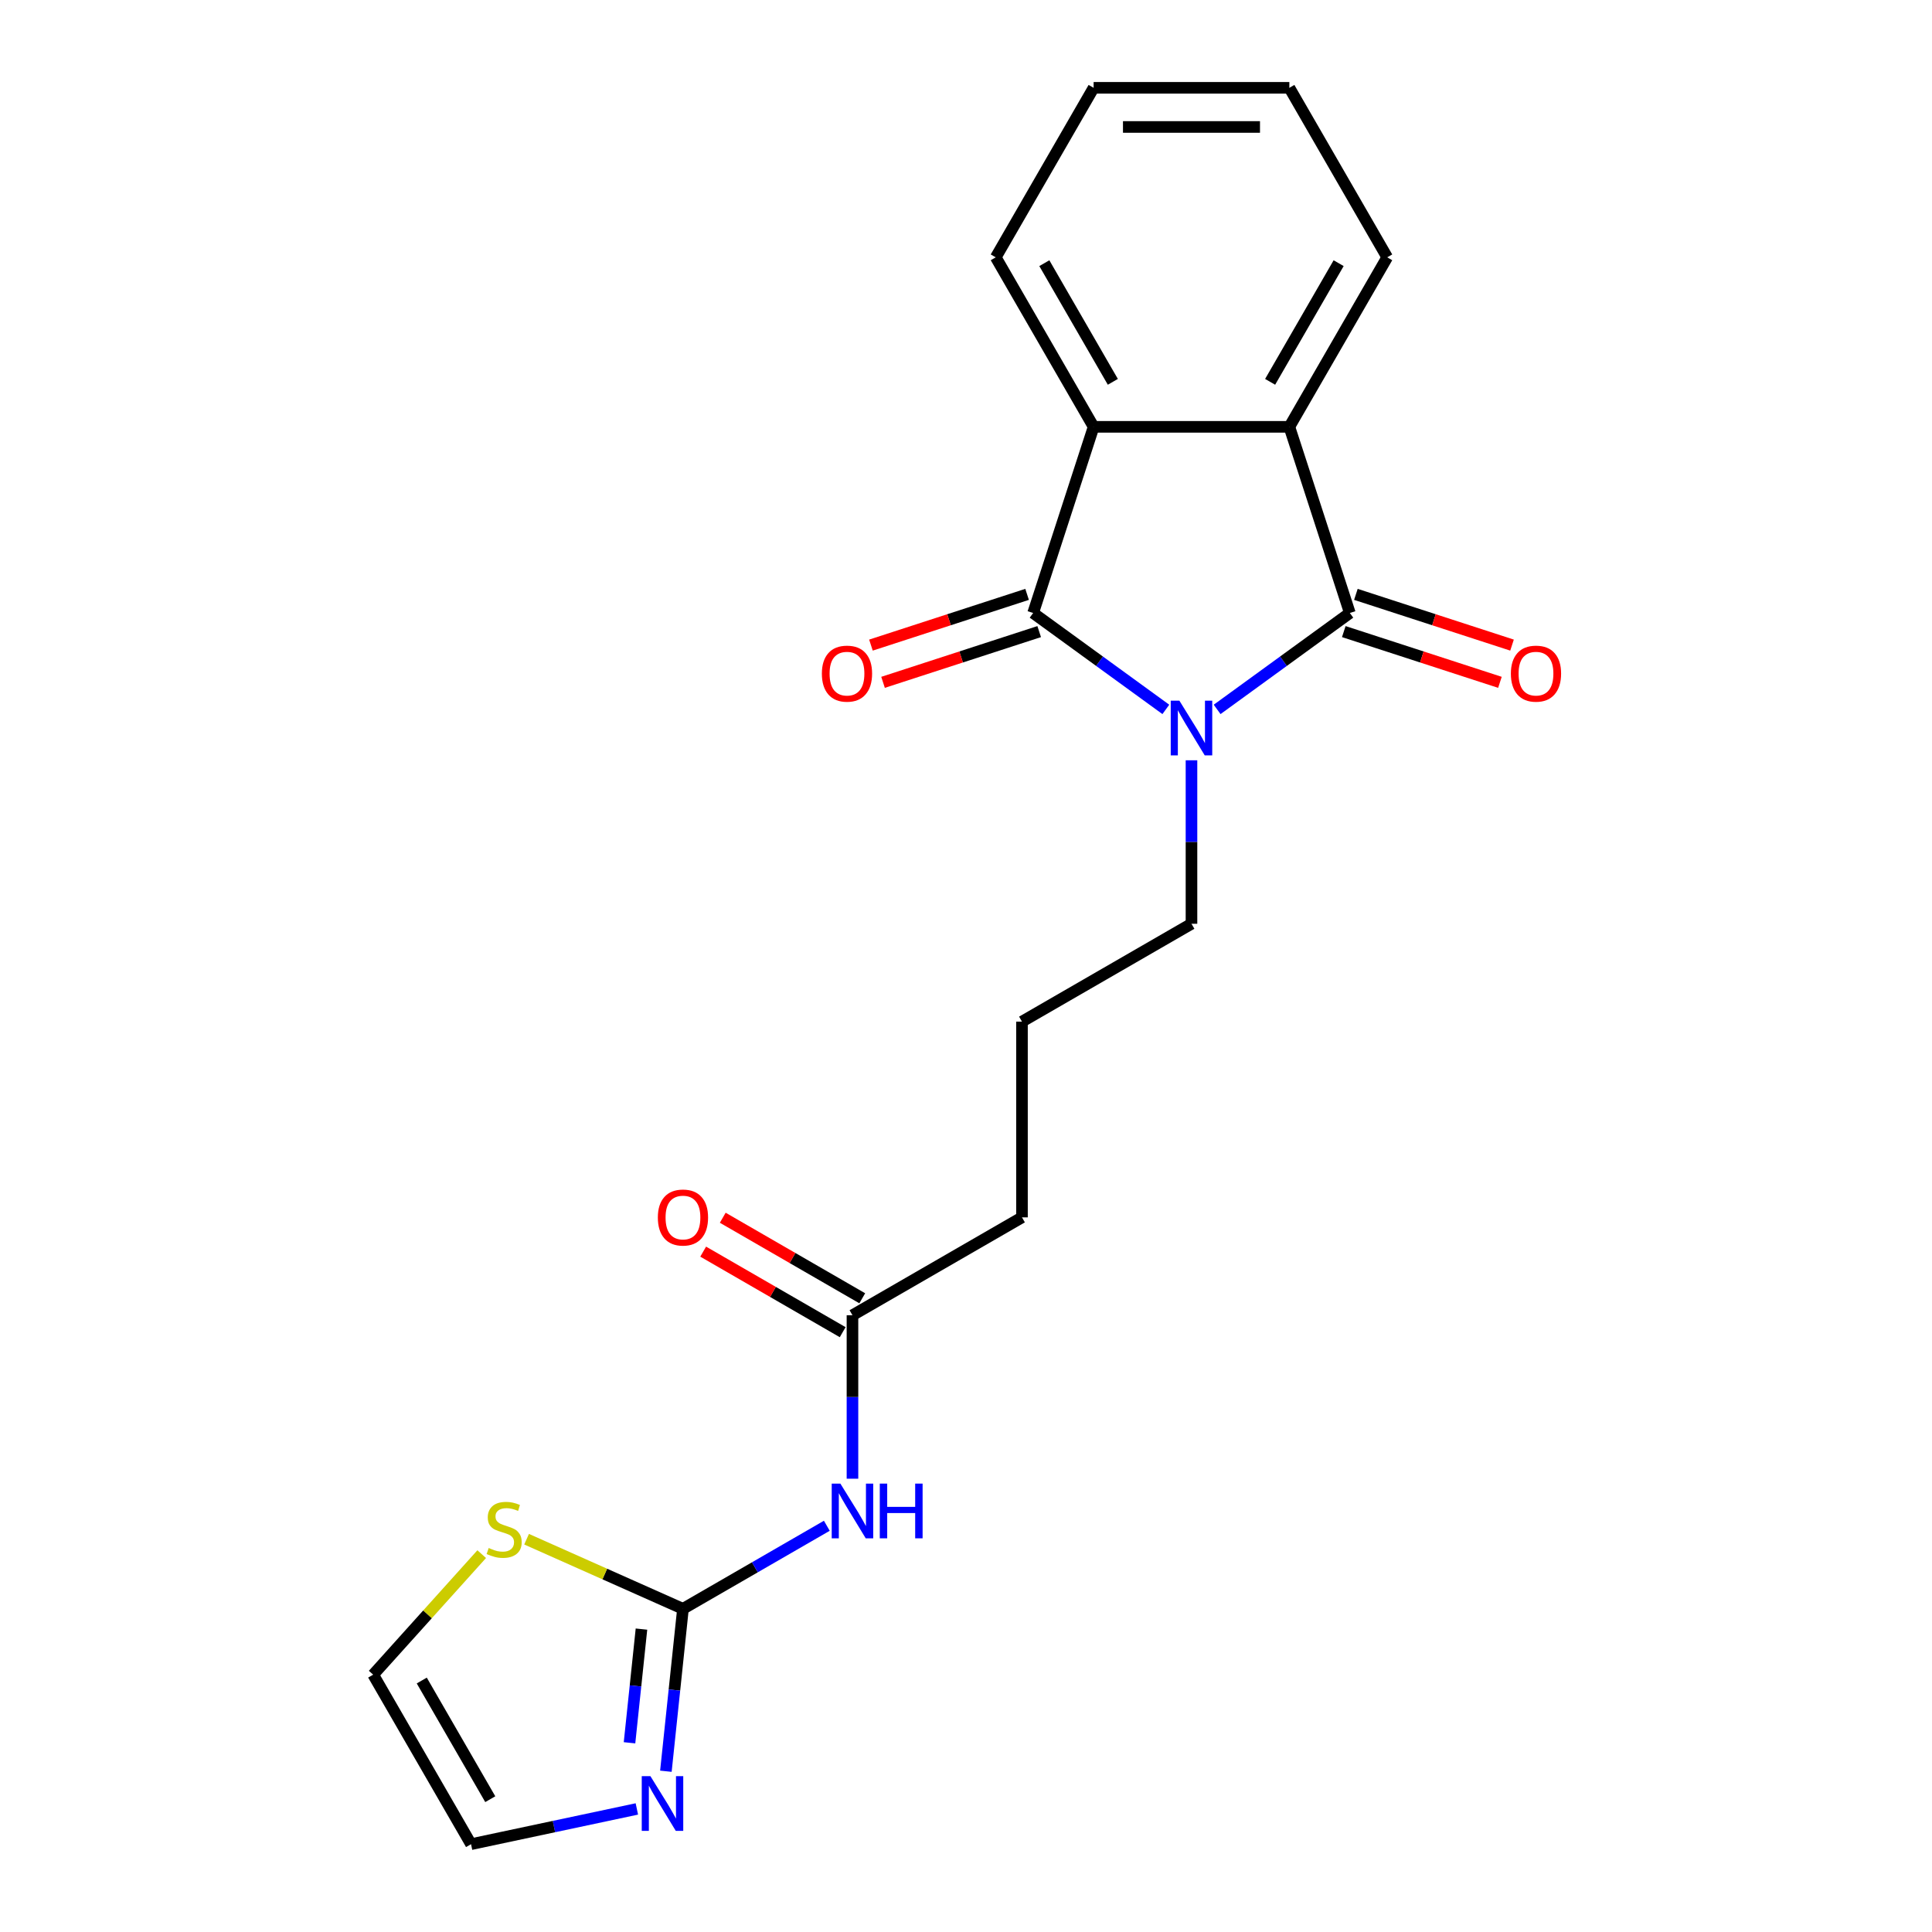 <?xml version='1.0' encoding='iso-8859-1'?>
<svg version='1.1' baseProfile='full'
              xmlns='http://www.w3.org/2000/svg'
                      xmlns:rdkit='http://www.rdkit.org/xml'
                      xmlns:xlink='http://www.w3.org/1999/xlink'
                  xml:space='preserve'
width='1000px' height='1000px' viewBox='0 0 1000 1000'>
<!-- END OF HEADER -->
<rect style='opacity:1.0;fill:#FFFFFF;stroke:none' width='1000' height='1000' x='0' y='0'> </rect>
<path class='bond-0' d='M 603.438,367.187 L 569.094,342.234' style='fill:none;fill-rule:evenodd;stroke:#0000FF;stroke-width:6px;stroke-linecap:butt;stroke-linejoin:miter;stroke-opacity:1' />
<path class='bond-0' d='M 569.094,342.234 L 534.749,317.281' style='fill:none;fill-rule:evenodd;stroke:#000000;stroke-width:6px;stroke-linecap:butt;stroke-linejoin:miter;stroke-opacity:1' />
<path class='bond-1' d='M 629.984,367.187 L 664.328,342.234' style='fill:none;fill-rule:evenodd;stroke:#0000FF;stroke-width:6px;stroke-linecap:butt;stroke-linejoin:miter;stroke-opacity:1' />
<path class='bond-1' d='M 664.328,342.234 L 698.673,317.281' style='fill:none;fill-rule:evenodd;stroke:#000000;stroke-width:6px;stroke-linecap:butt;stroke-linejoin:miter;stroke-opacity:1' />
<path class='bond-14' d='M 616.711,393.523 L 616.711,435.831' style='fill:none;fill-rule:evenodd;stroke:#0000FF;stroke-width:6px;stroke-linecap:butt;stroke-linejoin:miter;stroke-opacity:1' />
<path class='bond-14' d='M 616.711,435.831 L 616.711,478.14' style='fill:none;fill-rule:evenodd;stroke:#000000;stroke-width:6px;stroke-linecap:butt;stroke-linejoin:miter;stroke-opacity:1' />
<path class='bond-2' d='M 534.749,317.281 L 566.056,220.929' style='fill:none;fill-rule:evenodd;stroke:#000000;stroke-width:6px;stroke-linecap:butt;stroke-linejoin:miter;stroke-opacity:1' />
<path class='bond-10' d='M 531.618,307.646 L 491.209,320.776' style='fill:none;fill-rule:evenodd;stroke:#000000;stroke-width:6px;stroke-linecap:butt;stroke-linejoin:miter;stroke-opacity:1' />
<path class='bond-10' d='M 491.209,320.776 L 450.799,333.906' style='fill:none;fill-rule:evenodd;stroke:#FF0000;stroke-width:6px;stroke-linecap:butt;stroke-linejoin:miter;stroke-opacity:1' />
<path class='bond-10' d='M 537.88,326.916 L 497.47,340.046' style='fill:none;fill-rule:evenodd;stroke:#000000;stroke-width:6px;stroke-linecap:butt;stroke-linejoin:miter;stroke-opacity:1' />
<path class='bond-10' d='M 497.47,340.046 L 457.061,353.176' style='fill:none;fill-rule:evenodd;stroke:#FF0000;stroke-width:6px;stroke-linecap:butt;stroke-linejoin:miter;stroke-opacity:1' />
<path class='bond-3' d='M 698.673,317.281 L 667.366,220.929' style='fill:none;fill-rule:evenodd;stroke:#000000;stroke-width:6px;stroke-linecap:butt;stroke-linejoin:miter;stroke-opacity:1' />
<path class='bond-9' d='M 695.542,326.916 L 735.952,340.046' style='fill:none;fill-rule:evenodd;stroke:#000000;stroke-width:6px;stroke-linecap:butt;stroke-linejoin:miter;stroke-opacity:1' />
<path class='bond-9' d='M 735.952,340.046 L 776.361,353.176' style='fill:none;fill-rule:evenodd;stroke:#FF0000;stroke-width:6px;stroke-linecap:butt;stroke-linejoin:miter;stroke-opacity:1' />
<path class='bond-9' d='M 701.803,307.646 L 742.213,320.776' style='fill:none;fill-rule:evenodd;stroke:#000000;stroke-width:6px;stroke-linecap:butt;stroke-linejoin:miter;stroke-opacity:1' />
<path class='bond-9' d='M 742.213,320.776 L 782.622,333.906' style='fill:none;fill-rule:evenodd;stroke:#FF0000;stroke-width:6px;stroke-linecap:butt;stroke-linejoin:miter;stroke-opacity:1' />
<path class='bond-16' d='M 566.056,220.929 L 515.4,133.192' style='fill:none;fill-rule:evenodd;stroke:#000000;stroke-width:6px;stroke-linecap:butt;stroke-linejoin:miter;stroke-opacity:1' />
<path class='bond-16' d='M 576.005,197.638 L 540.546,136.221' style='fill:none;fill-rule:evenodd;stroke:#000000;stroke-width:6px;stroke-linecap:butt;stroke-linejoin:miter;stroke-opacity:1' />
<path class='bond-21' d='M 566.056,220.929 L 667.366,220.929' style='fill:none;fill-rule:evenodd;stroke:#000000;stroke-width:6px;stroke-linecap:butt;stroke-linejoin:miter;stroke-opacity:1' />
<path class='bond-15' d='M 667.366,220.929 L 718.021,133.192' style='fill:none;fill-rule:evenodd;stroke:#000000;stroke-width:6px;stroke-linecap:butt;stroke-linejoin:miter;stroke-opacity:1' />
<path class='bond-15' d='M 657.417,197.638 L 692.875,136.221' style='fill:none;fill-rule:evenodd;stroke:#000000;stroke-width:6px;stroke-linecap:butt;stroke-linejoin:miter;stroke-opacity:1' />
<path class='bond-4' d='M 353.499,832.726 L 390.731,811.23' style='fill:none;fill-rule:evenodd;stroke:#000000;stroke-width:6px;stroke-linecap:butt;stroke-linejoin:miter;stroke-opacity:1' />
<path class='bond-4' d='M 390.731,811.23 L 427.963,789.734' style='fill:none;fill-rule:evenodd;stroke:#0000FF;stroke-width:6px;stroke-linecap:butt;stroke-linejoin:miter;stroke-opacity:1' />
<path class='bond-6' d='M 353.499,832.726 L 349.081,874.758' style='fill:none;fill-rule:evenodd;stroke:#000000;stroke-width:6px;stroke-linecap:butt;stroke-linejoin:miter;stroke-opacity:1' />
<path class='bond-6' d='M 349.081,874.758 L 344.663,916.789' style='fill:none;fill-rule:evenodd;stroke:#0000FF;stroke-width:6px;stroke-linecap:butt;stroke-linejoin:miter;stroke-opacity:1' />
<path class='bond-6' d='M 332.022,843.218 L 328.93,872.64' style='fill:none;fill-rule:evenodd;stroke:#000000;stroke-width:6px;stroke-linecap:butt;stroke-linejoin:miter;stroke-opacity:1' />
<path class='bond-6' d='M 328.93,872.64 L 325.838,902.062' style='fill:none;fill-rule:evenodd;stroke:#0000FF;stroke-width:6px;stroke-linecap:butt;stroke-linejoin:miter;stroke-opacity:1' />
<path class='bond-7' d='M 353.499,832.726 L 313.029,814.708' style='fill:none;fill-rule:evenodd;stroke:#000000;stroke-width:6px;stroke-linecap:butt;stroke-linejoin:miter;stroke-opacity:1' />
<path class='bond-7' d='M 313.029,814.708 L 272.56,796.69' style='fill:none;fill-rule:evenodd;stroke:#CCCC00;stroke-width:6px;stroke-linecap:butt;stroke-linejoin:miter;stroke-opacity:1' />
<path class='bond-5' d='M 441.236,765.379 L 441.236,723.07' style='fill:none;fill-rule:evenodd;stroke:#0000FF;stroke-width:6px;stroke-linecap:butt;stroke-linejoin:miter;stroke-opacity:1' />
<path class='bond-5' d='M 441.236,723.07 L 441.236,680.761' style='fill:none;fill-rule:evenodd;stroke:#000000;stroke-width:6px;stroke-linecap:butt;stroke-linejoin:miter;stroke-opacity:1' />
<path class='bond-11' d='M 329.636,936.303 L 286.724,945.424' style='fill:none;fill-rule:evenodd;stroke:#0000FF;stroke-width:6px;stroke-linecap:butt;stroke-linejoin:miter;stroke-opacity:1' />
<path class='bond-11' d='M 286.724,945.424 L 243.812,954.545' style='fill:none;fill-rule:evenodd;stroke:#000000;stroke-width:6px;stroke-linecap:butt;stroke-linejoin:miter;stroke-opacity:1' />
<path class='bond-12' d='M 249.334,804.417 L 221.246,835.613' style='fill:none;fill-rule:evenodd;stroke:#CCCC00;stroke-width:6px;stroke-linecap:butt;stroke-linejoin:miter;stroke-opacity:1' />
<path class='bond-12' d='M 221.246,835.613 L 193.157,866.808' style='fill:none;fill-rule:evenodd;stroke:#000000;stroke-width:6px;stroke-linecap:butt;stroke-linejoin:miter;stroke-opacity:1' />
<path class='bond-8' d='M 441.236,680.761 L 528.973,630.106' style='fill:none;fill-rule:evenodd;stroke:#000000;stroke-width:6px;stroke-linecap:butt;stroke-linejoin:miter;stroke-opacity:1' />
<path class='bond-13' d='M 446.302,671.987 L 410.199,651.144' style='fill:none;fill-rule:evenodd;stroke:#000000;stroke-width:6px;stroke-linecap:butt;stroke-linejoin:miter;stroke-opacity:1' />
<path class='bond-13' d='M 410.199,651.144 L 374.097,630.3' style='fill:none;fill-rule:evenodd;stroke:#FF0000;stroke-width:6px;stroke-linecap:butt;stroke-linejoin:miter;stroke-opacity:1' />
<path class='bond-13' d='M 436.171,689.535 L 400.068,668.691' style='fill:none;fill-rule:evenodd;stroke:#000000;stroke-width:6px;stroke-linecap:butt;stroke-linejoin:miter;stroke-opacity:1' />
<path class='bond-13' d='M 400.068,668.691 L 363.966,647.847' style='fill:none;fill-rule:evenodd;stroke:#FF0000;stroke-width:6px;stroke-linecap:butt;stroke-linejoin:miter;stroke-opacity:1' />
<path class='bond-23' d='M 243.812,954.545 L 193.157,866.808' style='fill:none;fill-rule:evenodd;stroke:#000000;stroke-width:6px;stroke-linecap:butt;stroke-linejoin:miter;stroke-opacity:1' />
<path class='bond-23' d='M 253.762,931.254 L 218.303,869.838' style='fill:none;fill-rule:evenodd;stroke:#000000;stroke-width:6px;stroke-linecap:butt;stroke-linejoin:miter;stroke-opacity:1' />
<path class='bond-17' d='M 616.711,478.14 L 528.973,528.795' style='fill:none;fill-rule:evenodd;stroke:#000000;stroke-width:6px;stroke-linecap:butt;stroke-linejoin:miter;stroke-opacity:1' />
<path class='bond-20' d='M 718.021,133.192 L 667.366,45.455' style='fill:none;fill-rule:evenodd;stroke:#000000;stroke-width:6px;stroke-linecap:butt;stroke-linejoin:miter;stroke-opacity:1' />
<path class='bond-19' d='M 515.4,133.192 L 566.056,45.455' style='fill:none;fill-rule:evenodd;stroke:#000000;stroke-width:6px;stroke-linecap:butt;stroke-linejoin:miter;stroke-opacity:1' />
<path class='bond-18' d='M 528.973,528.795 L 528.973,630.106' style='fill:none;fill-rule:evenodd;stroke:#000000;stroke-width:6px;stroke-linecap:butt;stroke-linejoin:miter;stroke-opacity:1' />
<path class='bond-22' d='M 566.056,45.455 L 667.366,45.455' style='fill:none;fill-rule:evenodd;stroke:#000000;stroke-width:6px;stroke-linecap:butt;stroke-linejoin:miter;stroke-opacity:1' />
<path class='bond-22' d='M 581.252,65.717 L 652.169,65.717' style='fill:none;fill-rule:evenodd;stroke:#000000;stroke-width:6px;stroke-linecap:butt;stroke-linejoin:miter;stroke-opacity:1' />
<path  class='atom-0' d='M 610.451 362.67
L 619.731 377.67
Q 620.651 379.15, 622.131 381.83
Q 623.611 384.51, 623.691 384.67
L 623.691 362.67
L 627.451 362.67
L 627.451 390.99
L 623.571 390.99
L 613.611 374.59
Q 612.451 372.67, 611.211 370.47
Q 610.011 368.27, 609.651 367.59
L 609.651 390.99
L 605.971 390.99
L 605.971 362.67
L 610.451 362.67
' fill='#0000FF'/>
<path  class='atom-6' d='M 434.976 767.911
L 444.256 782.911
Q 445.176 784.391, 446.656 787.071
Q 448.136 789.751, 448.216 789.911
L 448.216 767.911
L 451.976 767.911
L 451.976 796.231
L 448.096 796.231
L 438.136 779.831
Q 436.976 777.911, 435.736 775.711
Q 434.536 773.511, 434.176 772.831
L 434.176 796.231
L 430.496 796.231
L 430.496 767.911
L 434.976 767.911
' fill='#0000FF'/>
<path  class='atom-6' d='M 455.376 767.911
L 459.216 767.911
L 459.216 779.951
L 473.696 779.951
L 473.696 767.911
L 477.536 767.911
L 477.536 796.231
L 473.696 796.231
L 473.696 783.151
L 459.216 783.151
L 459.216 796.231
L 455.376 796.231
L 455.376 767.911
' fill='#0000FF'/>
<path  class='atom-7' d='M 336.649 919.322
L 345.929 934.322
Q 346.849 935.802, 348.329 938.482
Q 349.809 941.162, 349.889 941.322
L 349.889 919.322
L 353.649 919.322
L 353.649 947.642
L 349.769 947.642
L 339.809 931.242
Q 338.649 929.322, 337.409 927.122
Q 336.209 924.922, 335.849 924.242
L 335.849 947.642
L 332.169 947.642
L 332.169 919.322
L 336.649 919.322
' fill='#0000FF'/>
<path  class='atom-8' d='M 252.947 801.24
Q 253.267 801.36, 254.587 801.92
Q 255.907 802.48, 257.347 802.84
Q 258.827 803.16, 260.267 803.16
Q 262.947 803.16, 264.507 801.88
Q 266.067 800.56, 266.067 798.28
Q 266.067 796.72, 265.267 795.76
Q 264.507 794.8, 263.307 794.28
Q 262.107 793.76, 260.107 793.16
Q 257.587 792.4, 256.067 791.68
Q 254.587 790.96, 253.507 789.44
Q 252.467 787.92, 252.467 785.36
Q 252.467 781.8, 254.867 779.6
Q 257.307 777.4, 262.107 777.4
Q 265.387 777.4, 269.107 778.96
L 268.187 782.04
Q 264.787 780.64, 262.227 780.64
Q 259.467 780.64, 257.947 781.8
Q 256.427 782.92, 256.467 784.88
Q 256.467 786.4, 257.227 787.32
Q 258.027 788.24, 259.147 788.76
Q 260.307 789.28, 262.227 789.88
Q 264.787 790.68, 266.307 791.48
Q 267.827 792.28, 268.907 793.92
Q 270.027 795.52, 270.027 798.28
Q 270.027 802.2, 267.387 804.32
Q 264.787 806.4, 260.427 806.4
Q 257.907 806.4, 255.987 805.84
Q 254.107 805.32, 251.867 804.4
L 252.947 801.24
' fill='#CCCC00'/>
<path  class='atom-10' d='M 782.025 348.668
Q 782.025 341.868, 785.385 338.068
Q 788.745 334.268, 795.025 334.268
Q 801.305 334.268, 804.665 338.068
Q 808.025 341.868, 808.025 348.668
Q 808.025 355.548, 804.625 359.468
Q 801.225 363.348, 795.025 363.348
Q 788.785 363.348, 785.385 359.468
Q 782.025 355.588, 782.025 348.668
M 795.025 360.148
Q 799.345 360.148, 801.665 357.268
Q 804.025 354.348, 804.025 348.668
Q 804.025 343.108, 801.665 340.308
Q 799.345 337.468, 795.025 337.468
Q 790.705 337.468, 788.345 340.268
Q 786.025 343.068, 786.025 348.668
Q 786.025 354.388, 788.345 357.268
Q 790.705 360.148, 795.025 360.148
' fill='#FF0000'/>
<path  class='atom-11' d='M 425.397 348.668
Q 425.397 341.868, 428.757 338.068
Q 432.117 334.268, 438.397 334.268
Q 444.677 334.268, 448.037 338.068
Q 451.397 341.868, 451.397 348.668
Q 451.397 355.548, 447.997 359.468
Q 444.597 363.348, 438.397 363.348
Q 432.157 363.348, 428.757 359.468
Q 425.397 355.588, 425.397 348.668
M 438.397 360.148
Q 442.717 360.148, 445.037 357.268
Q 447.397 354.348, 447.397 348.668
Q 447.397 343.108, 445.037 340.308
Q 442.717 337.468, 438.397 337.468
Q 434.077 337.468, 431.717 340.268
Q 429.397 343.068, 429.397 348.668
Q 429.397 354.388, 431.717 357.268
Q 434.077 360.148, 438.397 360.148
' fill='#FF0000'/>
<path  class='atom-14' d='M 340.499 630.186
Q 340.499 623.386, 343.859 619.586
Q 347.219 615.786, 353.499 615.786
Q 359.779 615.786, 363.139 619.586
Q 366.499 623.386, 366.499 630.186
Q 366.499 637.066, 363.099 640.986
Q 359.699 644.866, 353.499 644.866
Q 347.259 644.866, 343.859 640.986
Q 340.499 637.106, 340.499 630.186
M 353.499 641.666
Q 357.819 641.666, 360.139 638.786
Q 362.499 635.866, 362.499 630.186
Q 362.499 624.626, 360.139 621.826
Q 357.819 618.986, 353.499 618.986
Q 349.179 618.986, 346.819 621.786
Q 344.499 624.586, 344.499 630.186
Q 344.499 635.906, 346.819 638.786
Q 349.179 641.666, 353.499 641.666
' fill='#FF0000'/>
</svg>
